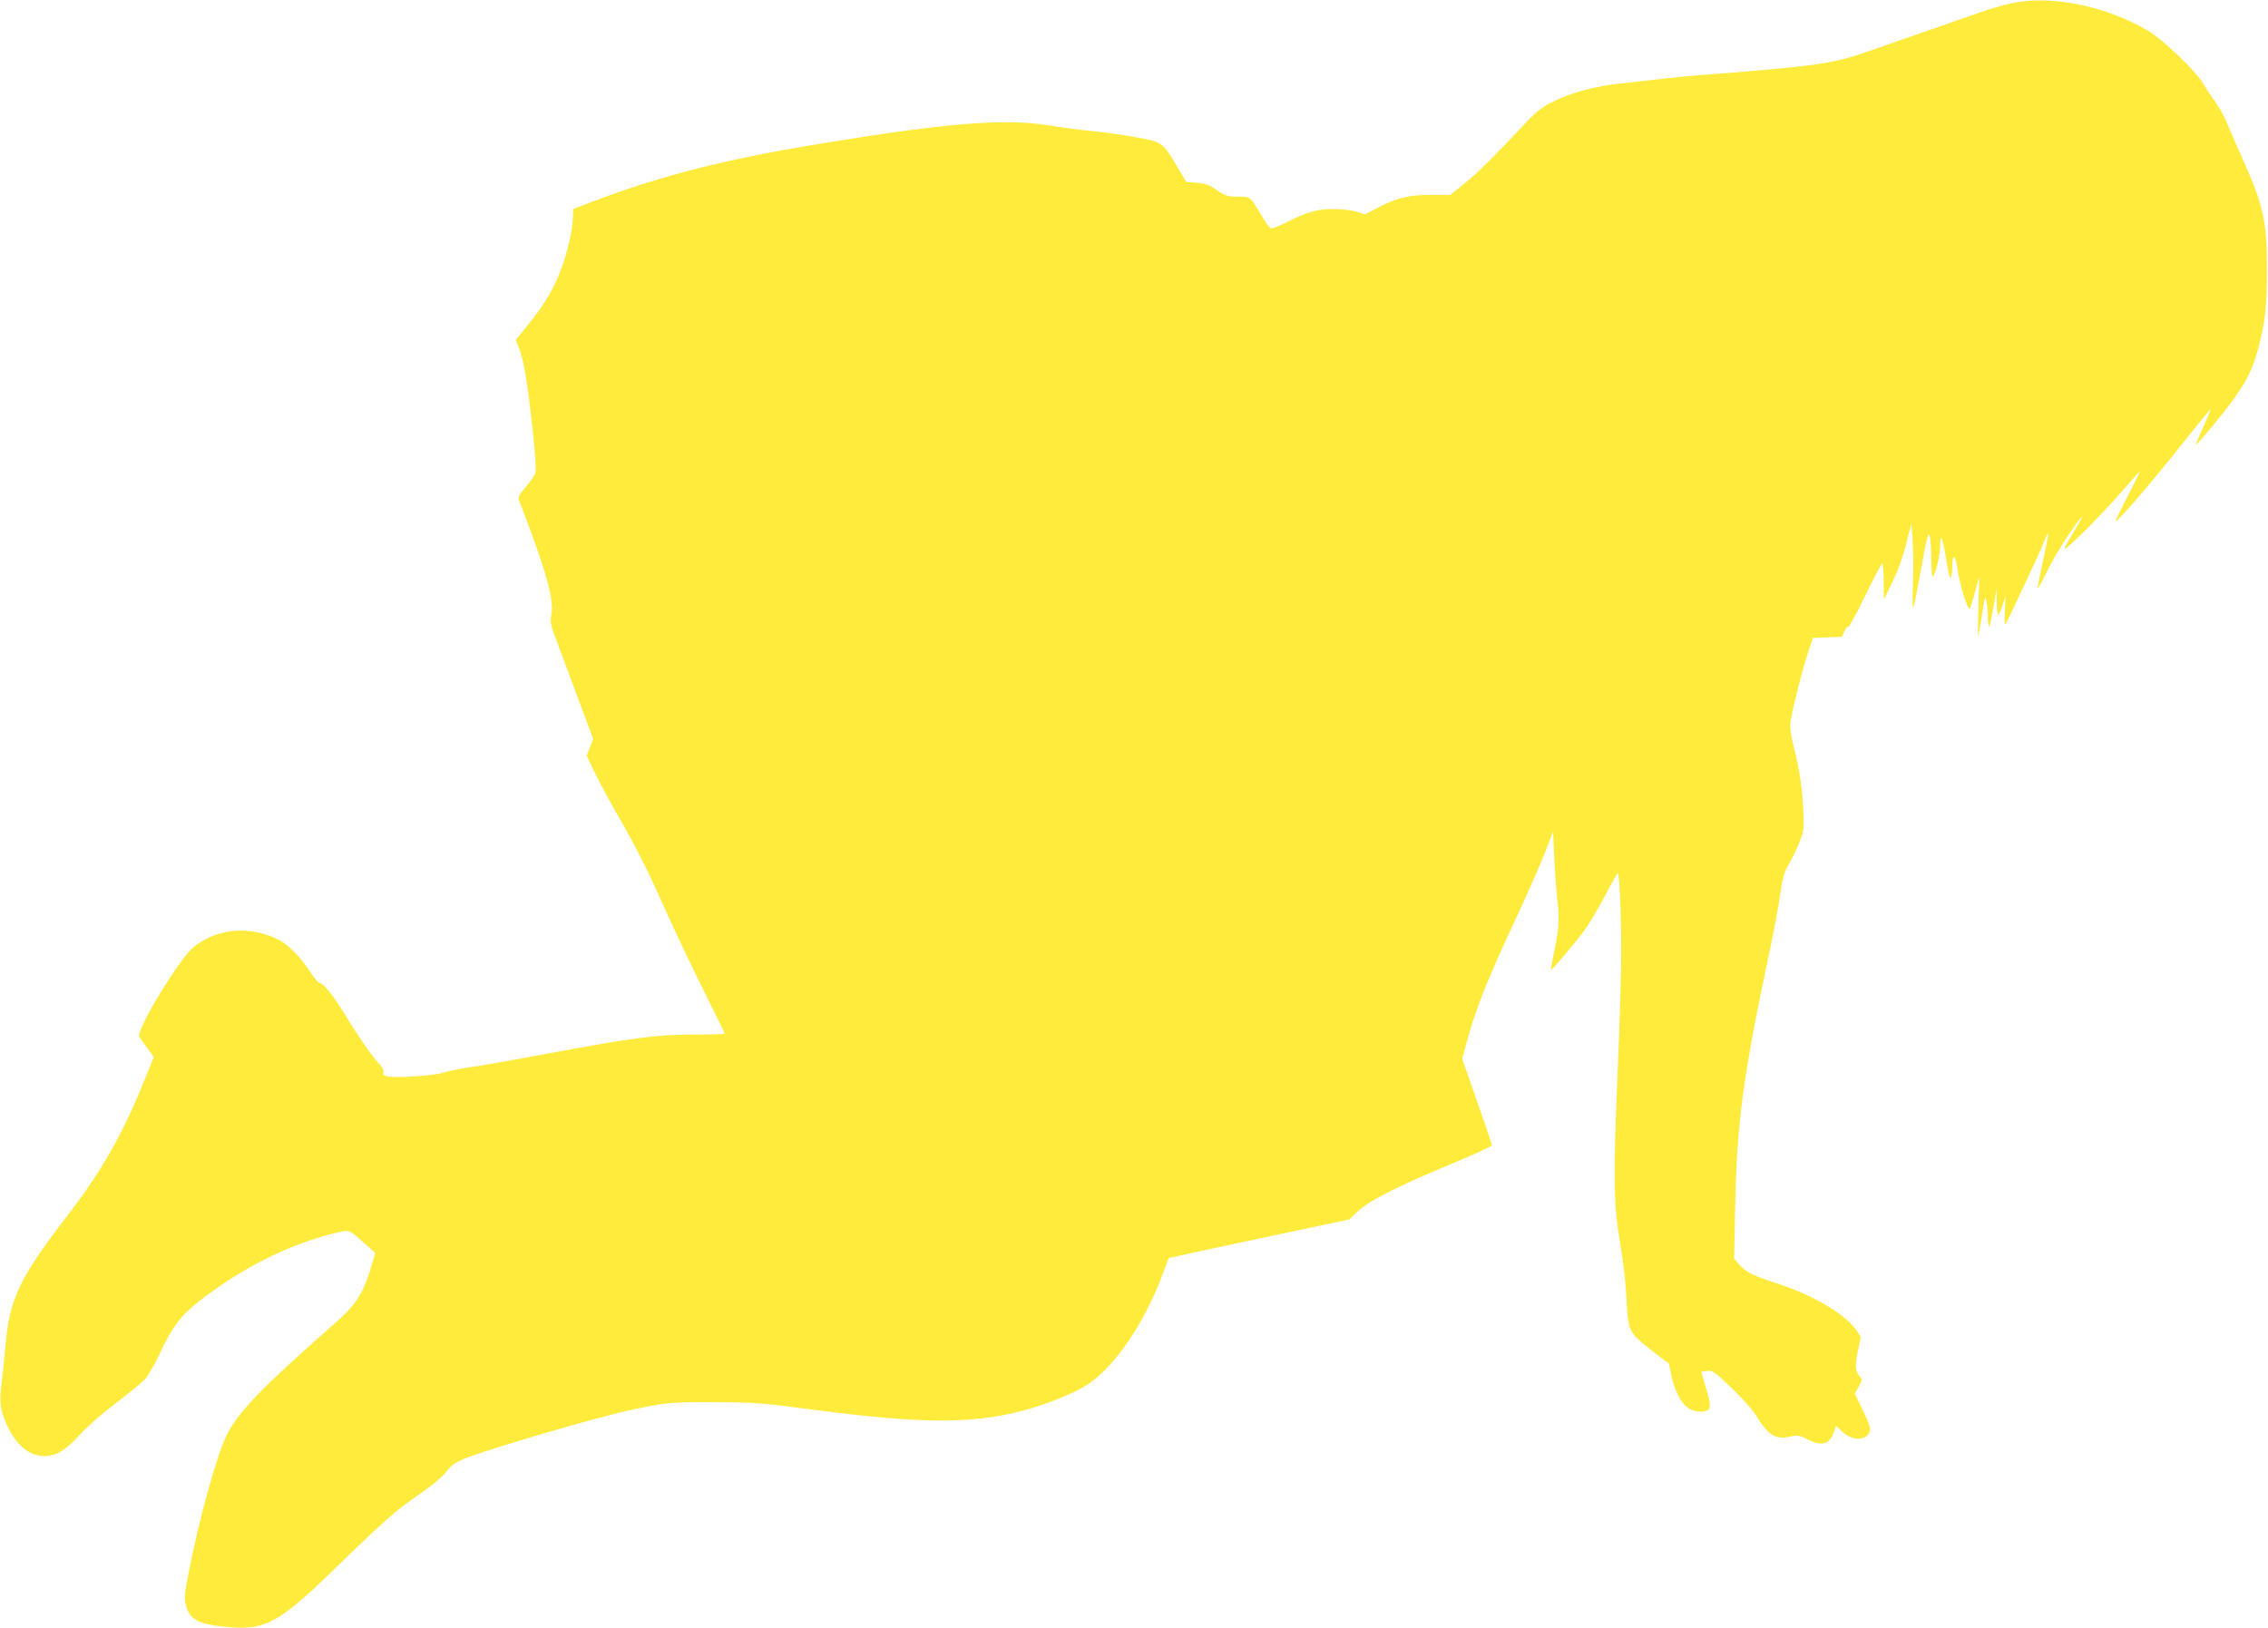 <?xml version="1.0" standalone="no"?>
<!DOCTYPE svg PUBLIC "-//W3C//DTD SVG 20010904//EN"
 "http://www.w3.org/TR/2001/REC-SVG-20010904/DTD/svg10.dtd">
<svg version="1.0" xmlns="http://www.w3.org/2000/svg"
 width="1280pt" height="919pt" viewBox="0 0 1280 919"
 preserveAspectRatio="xMidYMid meet">
<g transform="translate(0,919) scale(0.1,-0.1)"
fill="#ffeb3b" stroke="none">
<path d="M11350 9171 c-47 -10 -132 -35 -190 -56 -58 -20 -199 -70 -315 -110
-115 -40 -237 -83 -270 -94 -228 -82 -303 -93 -1005 -147 -41 -3 -131 -12
-200 -20 -69 -8 -168 -19 -222 -25 -134 -13 -278 -51 -377 -100 -68 -34 -99
-57 -155 -117 -182 -194 -277 -289 -351 -348 l-79 -64 -106 0 c-127 0 -195
-16 -299 -70 l-76 -40 -49 15 c-27 8 -86 15 -131 15 -91 0 -147 -16 -262 -74
-40 -20 -79 -36 -87 -36 -8 0 -29 26 -47 58 -18 31 -43 72 -56 90 -23 30 -27
32 -87 32 -57 0 -69 4 -117 36 -42 29 -64 38 -113 42 l-61 5 -48 81 c-86 144
-85 144 -233 171 -71 13 -183 29 -249 35 -66 6 -172 20 -236 31 -255 42 -575
17 -1299 -102 -549 -90 -910 -183 -1315 -338 l-80 -31 -2 -53 c-2 -77 -40
-230 -82 -327 -44 -101 -86 -168 -174 -277 l-66 -82 19 -49 c27 -71 46 -186
75 -448 17 -156 22 -240 16 -256 -5 -13 -29 -48 -54 -77 -41 -48 -45 -56 -36
-80 149 -387 197 -554 181 -639 -8 -44 -5 -59 34 -163 24 -63 79 -210 122
-327 l80 -213 -19 -48 -18 -48 48 -99 c26 -55 94 -181 152 -279 57 -99 138
-256 180 -350 105 -235 216 -470 315 -667 46 -92 84 -170 84 -173 0 -3 -69 -5
-152 -5 -228 0 -347 -15 -833 -105 -263 -49 -374 -68 -480 -84 -38 -6 -95 -18
-125 -27 -59 -17 -272 -31 -315 -20 -19 5 -25 11 -21 23 4 10 -8 31 -32 57
-42 46 -109 143 -191 278 -60 98 -116 168 -136 168 -7 0 -32 29 -55 65 -56 85
-127 157 -185 184 -165 77 -341 60 -473 -46 -81 -66 -326 -471 -306 -505 4 -7
24 -36 45 -64 l37 -51 -48 -119 c-127 -317 -246 -526 -449 -789 -263 -342
-319 -461 -341 -730 -6 -66 -15 -158 -21 -204 -14 -104 -8 -152 29 -234 53
-115 127 -177 213 -177 66 0 120 33 200 121 41 46 127 121 204 179 73 55 148
117 166 137 18 21 56 88 85 150 69 146 115 207 216 286 240 187 495 316 753
382 101 25 89 29 182 -54 l61 -54 -15 -51 c-49 -172 -89 -238 -214 -347 -410
-361 -543 -498 -609 -629 -55 -109 -158 -480 -215 -777 -25 -127 -26 -148 -15
-188 23 -83 79 -109 261 -122 191 -13 274 34 584 337 274 266 345 329 478 419
66 45 121 92 145 122 31 40 49 53 112 78 137 54 748 233 920 269 207 45 232
47 475 46 230 0 268 -3 580 -44 599 -78 880 -79 1170 -3 116 30 265 89 344
135 159 94 336 347 442 633 18 50 34 91 35 93 1 1 230 51 510 110 l509 108 46
44 c61 59 225 143 522 266 130 54 237 103 237 109 0 5 -38 117 -84 249 l-84
239 29 106 c54 193 112 337 285 709 57 123 126 279 152 345 l47 121 7 -150 c4
-82 12 -191 18 -241 12 -101 8 -160 -21 -297 -10 -49 -18 -91 -16 -92 4 -4
140 157 189 224 26 35 78 122 115 193 37 71 70 129 73 129 10 0 20 -226 20
-445 0 -104 -9 -414 -21 -690 -25 -589 -22 -750 16 -960 15 -87 30 -213 34
-300 8 -167 15 -189 78 -246 30 -27 144 -115 161 -125 1 -1 7 -26 12 -55 11
-68 44 -146 78 -181 28 -30 77 -44 117 -34 33 8 33 36 0 141 -13 43 -23 80
-22 81 1 1 16 4 34 5 28 3 43 -7 136 -97 58 -55 120 -125 138 -155 66 -110
110 -138 193 -119 41 9 52 8 96 -15 83 -42 125 -30 151 43 l11 32 39 -35 c55
-50 130 -49 150 2 7 19 0 43 -37 120 l-46 96 22 39 c20 35 20 41 7 56 -26 30
-29 60 -12 143 l17 81 -26 39 c-59 88 -247 200 -444 263 -138 44 -181 66 -217
108 l-28 33 6 295 c9 466 44 732 187 1405 27 127 57 284 66 350 14 99 22 130
49 175 18 31 45 87 60 125 27 67 27 75 22 190 -7 130 -23 232 -57 364 -14 57
-19 97 -15 125 13 81 66 293 96 383 l30 92 82 3 82 3 16 34 c9 19 18 29 20 22
2 -6 45 71 94 173 50 102 93 185 98 185 4 1 7 -45 8 -101 l1 -103 50 103 c31
65 60 144 77 215 l28 112 7 -89 c4 -49 5 -163 2 -255 -6 -182 -3 -179 40 54
41 224 46 243 55 220 4 -11 8 -69 8 -130 1 -64 5 -105 10 -100 16 18 41 123
41 177 1 77 14 43 36 -92 18 -117 30 -121 33 -12 1 55 17 46 26 -15 14 -102
60 -251 73 -239 2 3 15 44 28 93 l24 88 -4 -167 c-3 -93 -3 -168 -2 -168 2 0
12 53 22 118 16 106 18 113 25 77 4 -22 8 -64 8 -94 1 -30 4 -51 7 -48 4 4 15
53 24 109 l18 103 1 -72 c0 -40 4 -73 9 -73 4 0 15 24 24 53 l17 52 -4 -84
c-3 -47 -1 -80 3 -75 10 11 197 412 219 468 30 78 29 56 -4 -96 -18 -84 -33
-160 -33 -168 0 -8 22 31 49 87 27 56 82 150 121 208 98 143 106 141 18 -4
-22 -35 -37 -65 -35 -68 9 -8 214 197 316 316 58 66 106 121 108 121 2 0 -27
-60 -64 -132 -37 -73 -70 -137 -72 -143 -16 -43 188 193 398 458 73 92 134
167 137 167 2 0 -8 -26 -22 -57 -50 -111 -63 -143 -60 -143 8 0 159 182 211
255 77 107 111 178 140 288 40 153 49 241 49 447 0 273 -20 361 -134 615 -32
72 -72 164 -89 205 -17 41 -48 98 -69 125 -21 28 -50 73 -66 100 -40 70 -228
251 -312 301 -241 142 -552 204 -774 155z"/>
</g>
</svg>
